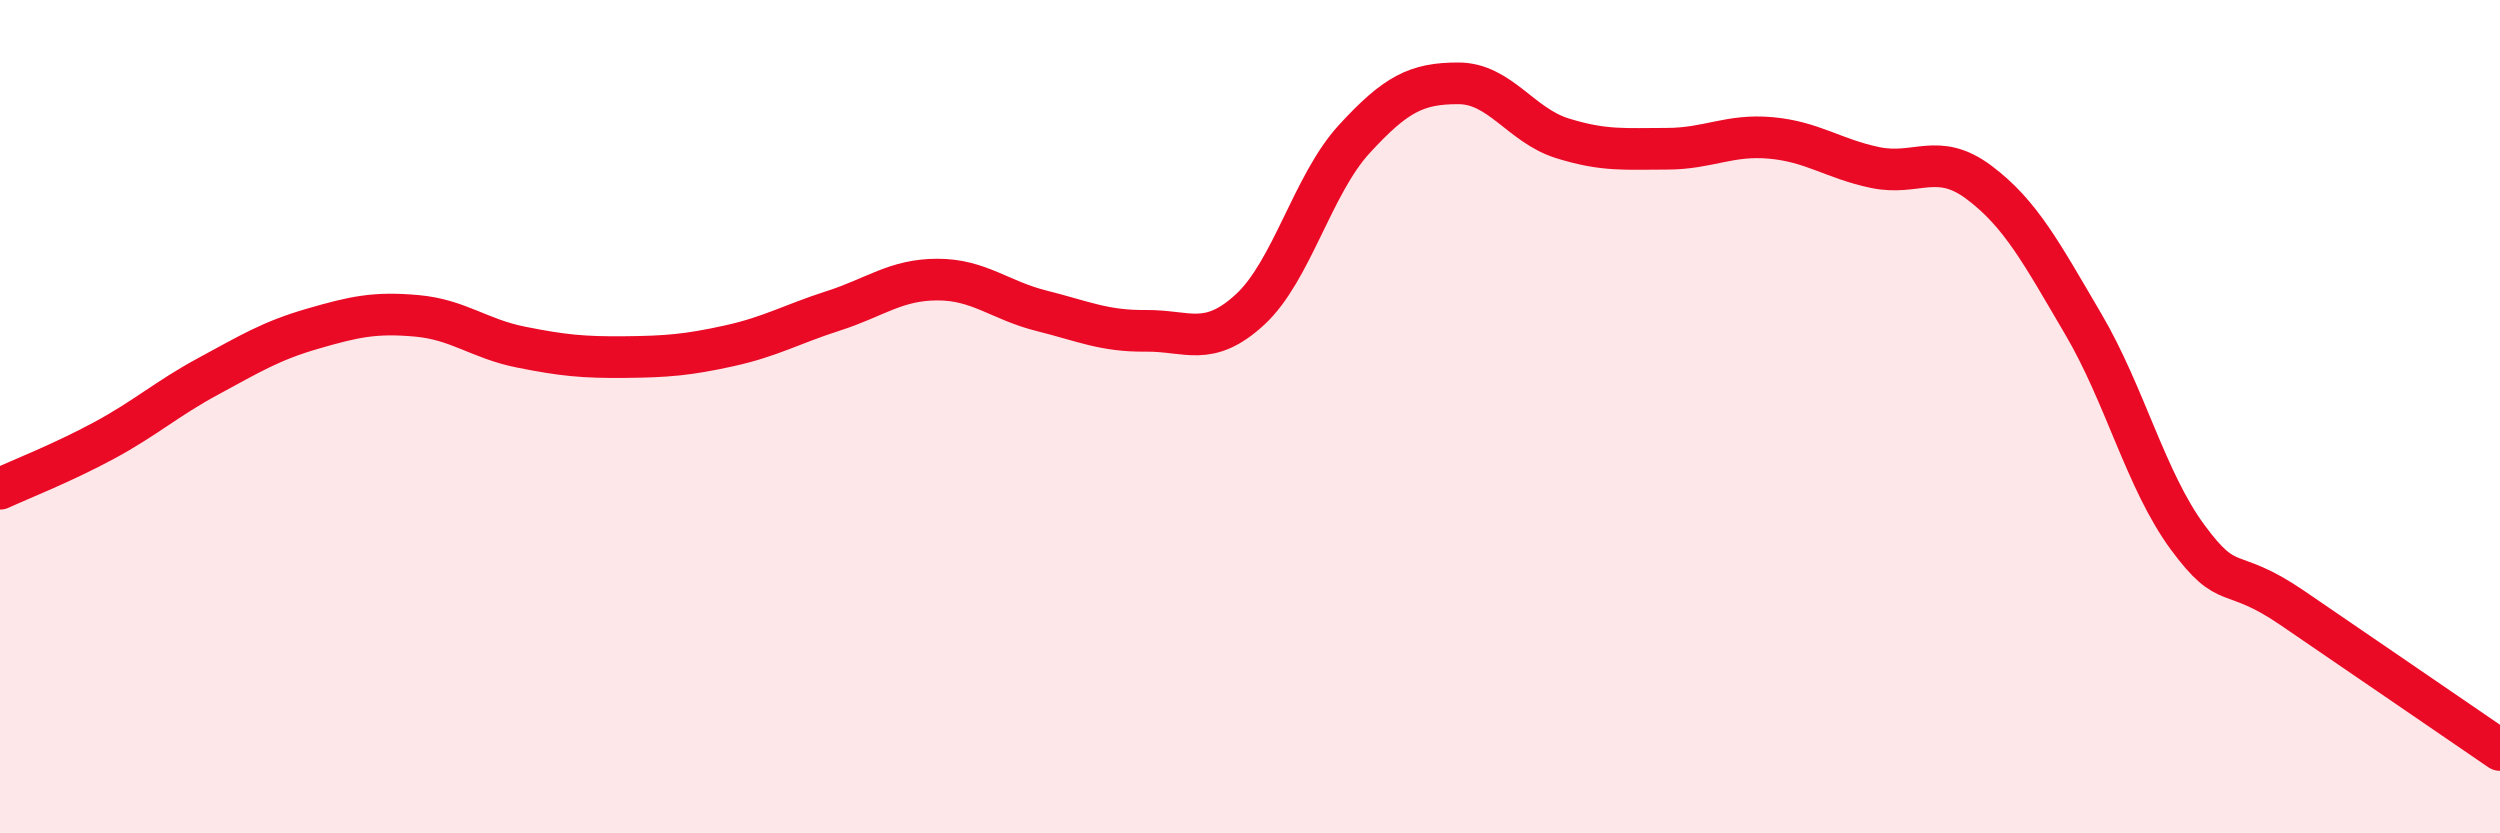 
    <svg width="60" height="20" viewBox="0 0 60 20" xmlns="http://www.w3.org/2000/svg">
      <path
        d="M 0,11.73 C 0.5,11.5 1.5,11.11 2.5,10.57 C 3.5,10.03 4,9.57 5,9.03 C 6,8.49 6.5,8.18 7.5,7.89 C 8.5,7.6 9,7.49 10,7.58 C 11,7.67 11.5,8.13 12.5,8.33 C 13.5,8.53 14,8.58 15,8.57 C 16,8.56 16.5,8.52 17.5,8.3 C 18.5,8.08 19,7.78 20,7.46 C 21,7.14 21.5,6.71 22.5,6.71 C 23.5,6.71 24,7.21 25,7.46 C 26,7.71 26.5,7.95 27.5,7.94 C 28.5,7.93 29,8.35 30,7.43 C 31,6.51 31.5,4.43 32.5,3.34 C 33.5,2.25 34,2 35,2 C 36,2 36.5,3.01 37.5,3.32 C 38.5,3.63 39,3.57 40,3.57 C 41,3.57 41.5,3.22 42.5,3.31 C 43.5,3.4 44,3.81 45,4.02 C 46,4.23 46.5,3.63 47.5,4.38 C 48.5,5.13 49,6.08 50,7.78 C 51,9.48 51.5,11.53 52.5,12.89 C 53.5,14.25 53.5,13.56 55,14.58 C 56.5,15.6 59,17.32 60,18L60 20L0 20Z"
        fill="#EB0A25"
        opacity="0.1"
        stroke-linecap="round"
        stroke-linejoin="round"
      />
      <path
        d="M 0,11.73 C 0.5,11.5 1.5,11.11 2.5,10.57 C 3.5,10.03 4,9.57 5,9.03 C 6,8.49 6.5,8.18 7.5,7.89 C 8.5,7.6 9,7.49 10,7.58 C 11,7.67 11.5,8.13 12.5,8.33 C 13.5,8.53 14,8.58 15,8.57 C 16,8.56 16.5,8.52 17.5,8.3 C 18.5,8.08 19,7.78 20,7.46 C 21,7.14 21.5,6.71 22.5,6.71 C 23.5,6.71 24,7.21 25,7.46 C 26,7.71 26.5,7.95 27.5,7.94 C 28.5,7.93 29,8.35 30,7.43 C 31,6.51 31.5,4.43 32.5,3.34 C 33.5,2.25 34,2 35,2 C 36,2 36.5,3.01 37.5,3.32 C 38.5,3.63 39,3.57 40,3.57 C 41,3.57 41.5,3.22 42.5,3.31 C 43.5,3.4 44,3.81 45,4.02 C 46,4.23 46.5,3.63 47.5,4.38 C 48.5,5.13 49,6.08 50,7.78 C 51,9.48 51.5,11.53 52.5,12.89 C 53.5,14.25 53.5,13.56 55,14.58 C 56.5,15.6 59,17.32 60,18"
        stroke="#EB0A25"
        stroke-width="1"
        fill="none"
        stroke-linecap="round"
        stroke-linejoin="round"
      />
    </svg>
  